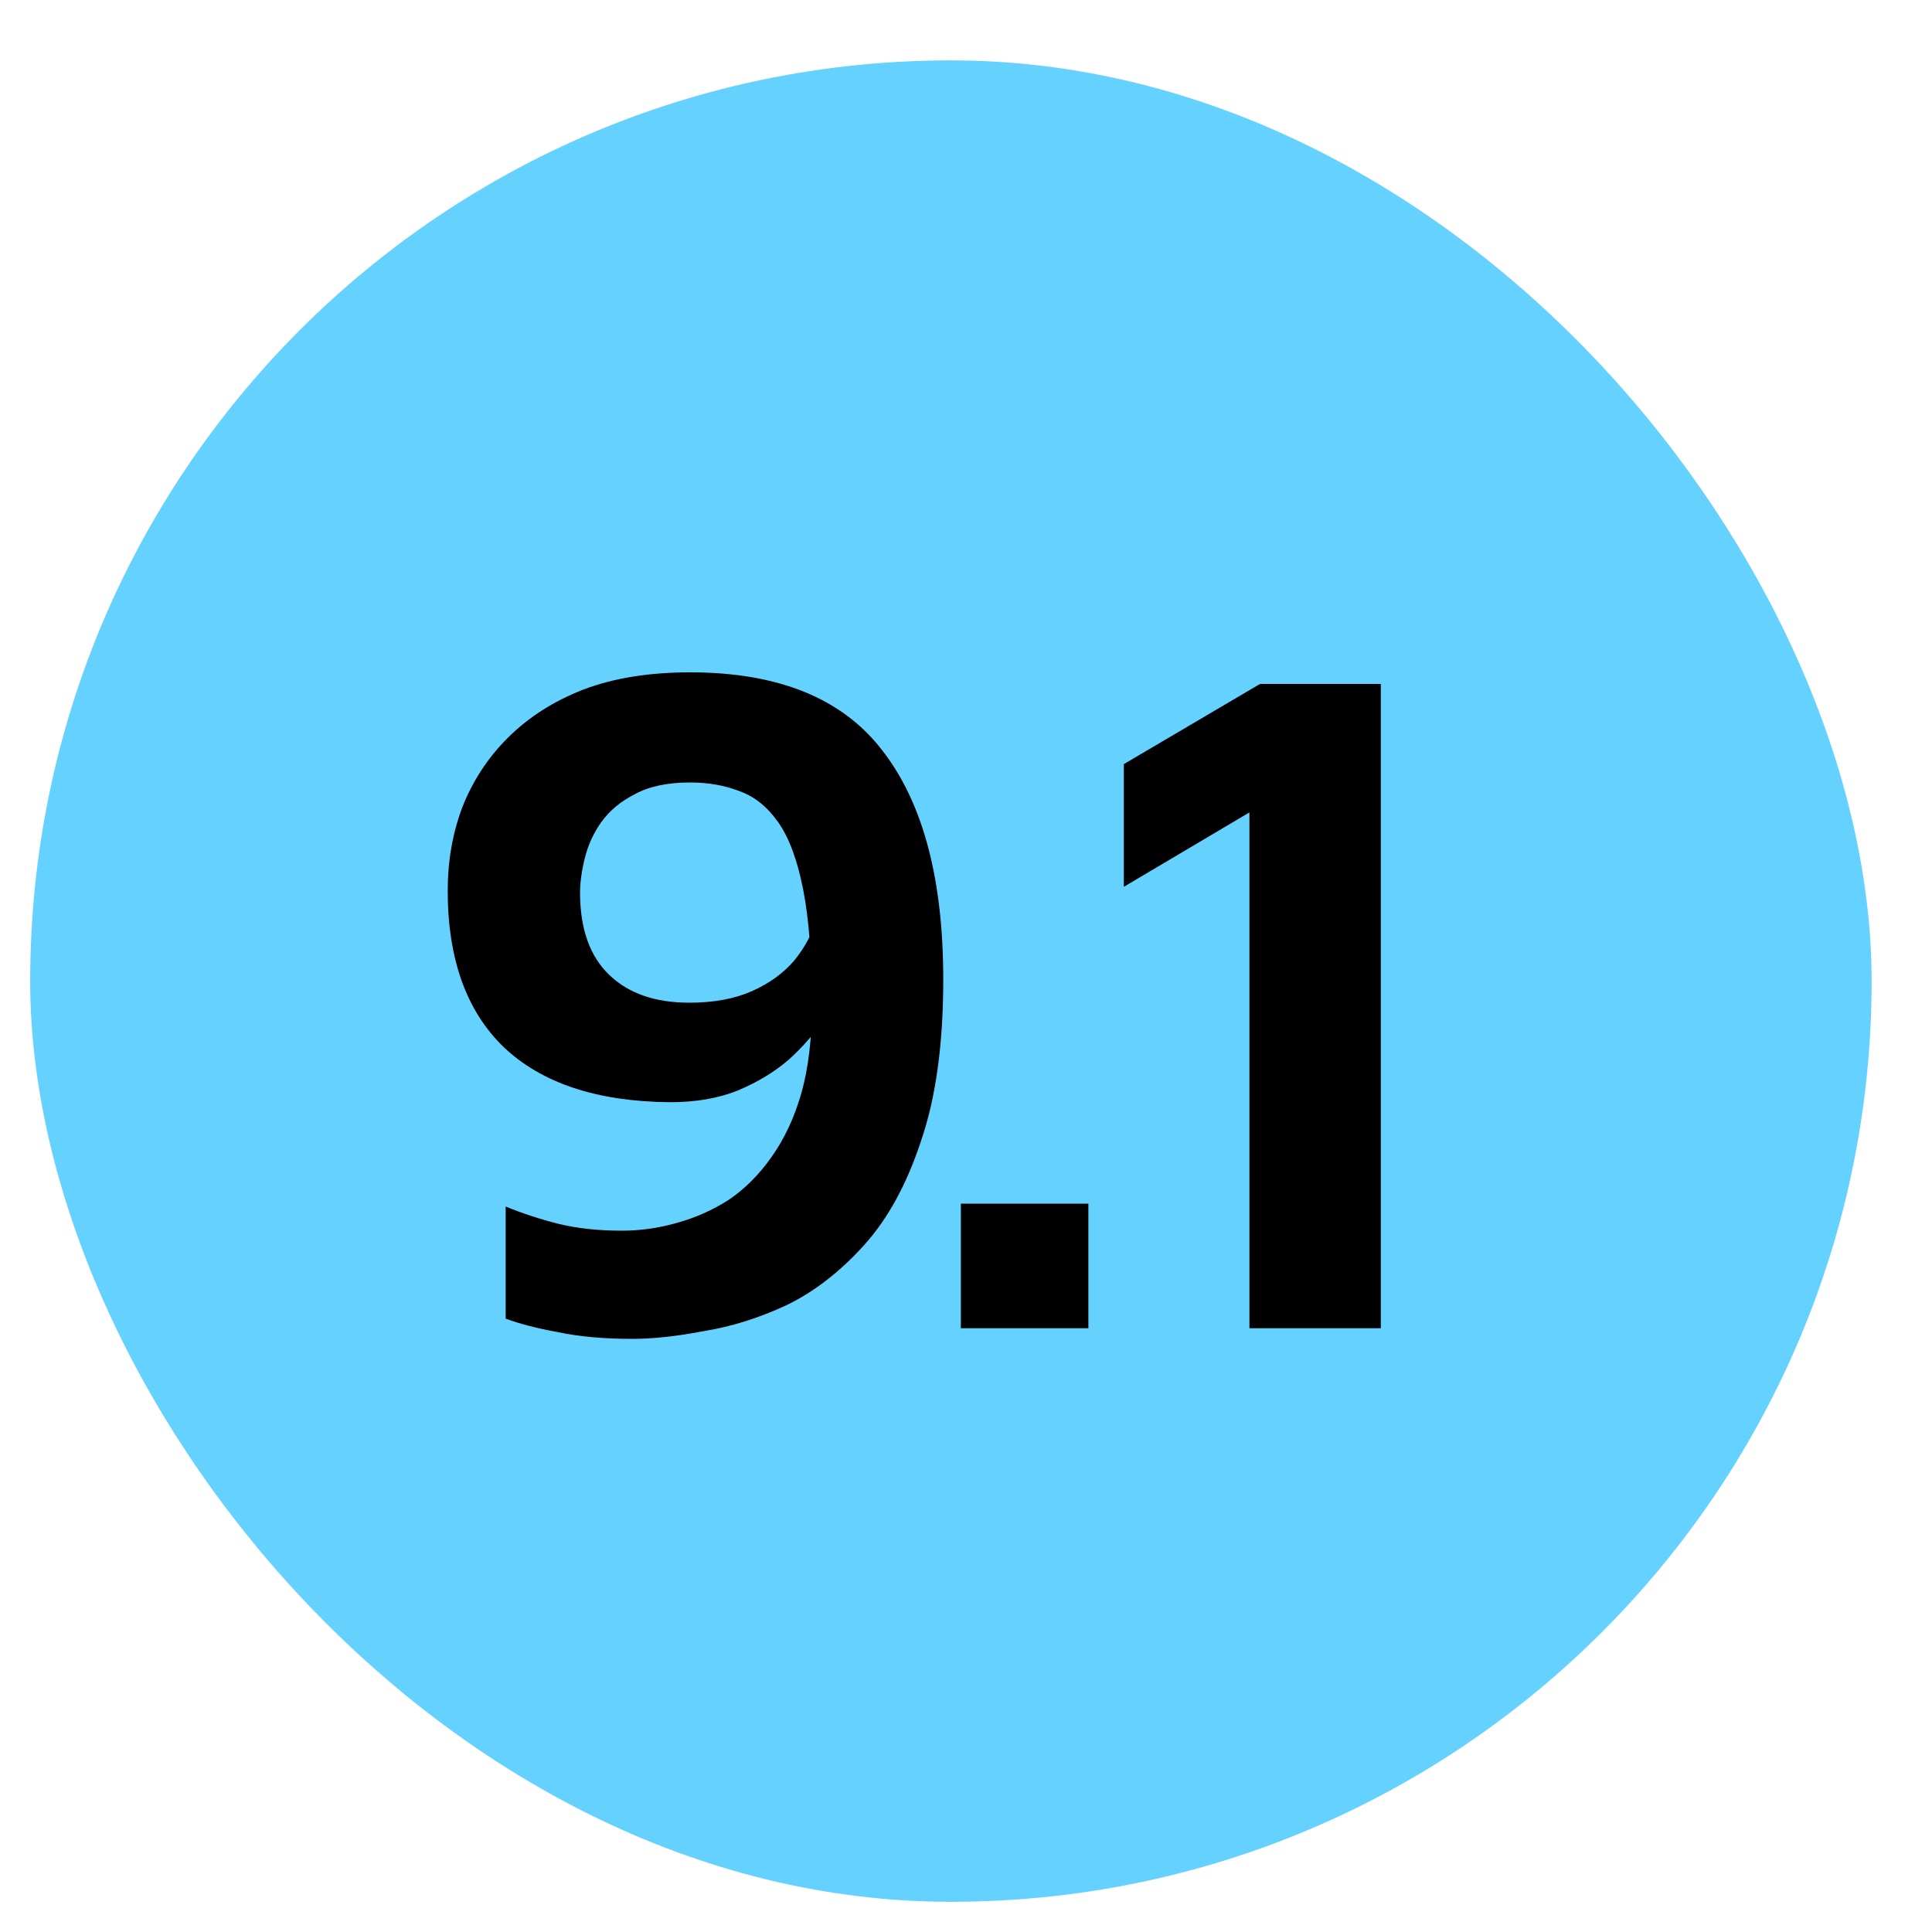 <svg width="64" height="64" viewBox="0 0 64 64" fill="none" xmlns="http://www.w3.org/2000/svg">
<rect x="1" y="2" width="61" height="61" rx="30.5" fill="#65D1FF"/>
<path d="M20.943 44.352C20.005 44.352 19.183 44.277 18.479 44.128C17.775 44 17.199 43.851 16.751 43.68V39.968C17.327 40.203 17.914 40.395 18.511 40.544C19.13 40.693 19.823 40.768 20.591 40.768C21.21 40.768 21.818 40.683 22.415 40.512C23.034 40.341 23.61 40.085 24.143 39.744C24.677 39.381 25.146 38.912 25.551 38.336C25.978 37.739 26.309 37.035 26.543 36.224C26.778 35.392 26.895 34.421 26.895 33.312C26.895 31.733 26.799 30.453 26.607 29.472C26.415 28.491 26.138 27.744 25.775 27.232C25.413 26.72 24.986 26.379 24.495 26.208C24.005 26.016 23.461 25.92 22.863 25.92C22.117 25.92 21.509 26.048 21.039 26.304C20.57 26.539 20.197 26.848 19.919 27.232C19.663 27.595 19.482 27.989 19.375 28.416C19.269 28.843 19.215 29.227 19.215 29.568C19.215 30.763 19.535 31.669 20.175 32.288C20.815 32.907 21.701 33.216 22.831 33.216C23.642 33.216 24.335 33.088 24.911 32.832C25.487 32.576 25.957 32.235 26.319 31.808C26.682 31.36 26.938 30.869 27.087 30.336L27.919 32.64C27.77 32.981 27.546 33.376 27.247 33.824C26.97 34.251 26.597 34.677 26.127 35.104C25.658 35.509 25.093 35.851 24.431 36.128C23.791 36.384 23.045 36.512 22.191 36.512C19.781 36.491 17.946 35.883 16.687 34.688C15.45 33.493 14.831 31.765 14.831 29.504C14.831 28.523 14.991 27.605 15.311 26.752C15.653 25.877 16.154 25.109 16.815 24.448C17.498 23.765 18.33 23.232 19.311 22.848C20.314 22.464 21.498 22.272 22.863 22.272C25.786 22.272 27.909 23.136 29.231 24.864C30.575 26.592 31.247 29.12 31.247 32.448C31.247 34.581 31.002 36.363 30.511 37.792C30.042 39.221 29.413 40.373 28.623 41.248C27.834 42.123 26.981 42.784 26.063 43.232C25.146 43.659 24.229 43.947 23.311 44.096C22.415 44.267 21.626 44.352 20.943 44.352ZM31.83 44V39.872H36.054V44H31.83ZM41.389 44V26.912L37.229 29.376V25.312L41.741 22.656H45.741V44H41.389Z" fill="black"/>
</svg>
